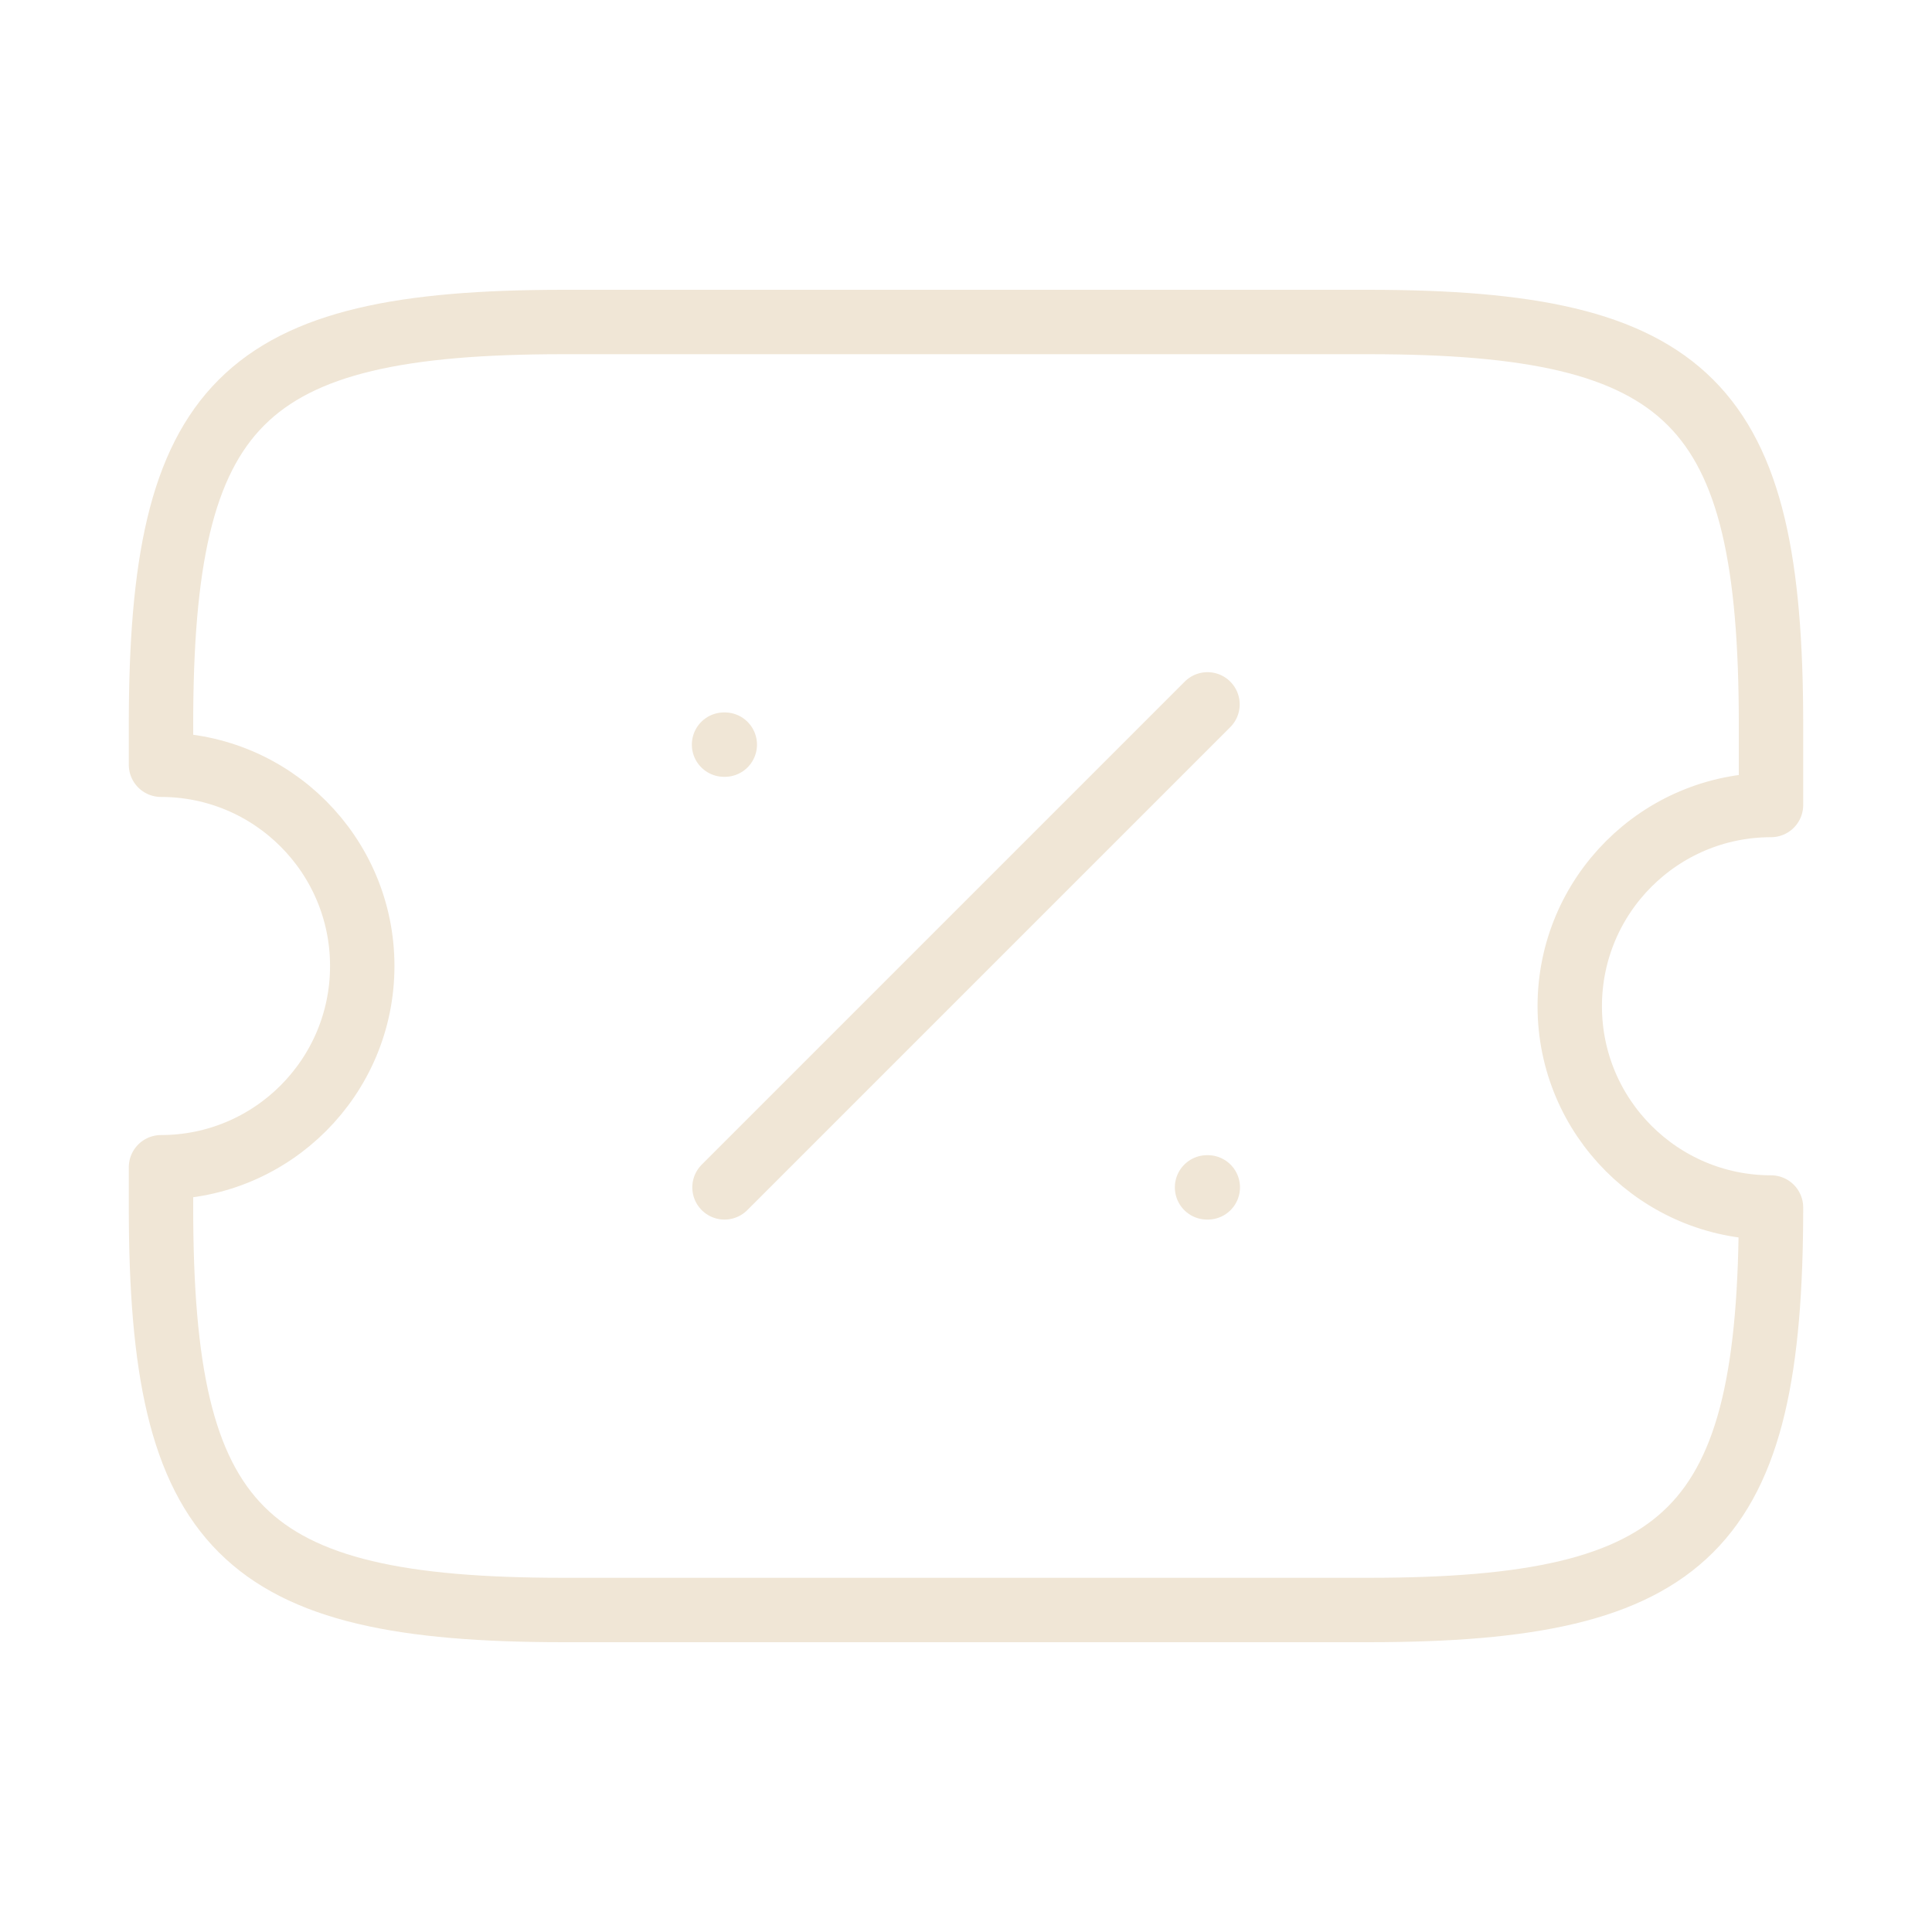 <svg width="60" height="60" viewBox="0 0 60 60" fill="none" xmlns="http://www.w3.org/2000/svg">
<path d="M48.75 31.25C48.75 27.8 51.55 25 55 25V22.5C55 12.5 52.5 10 42.5 10H17.5C7.5 10 5 12.5 5 22.5V23.75C8.45 23.75 11.25 26.55 11.25 30C11.25 33.45 8.45 36.25 5 36.25V37.5C5 47.5 7.5 50 17.5 50H42.5C52.5 50 55 47.5 55 37.5C51.55 37.5 48.75 34.7 48.75 31.25Z" stroke="#F0E6D6" stroke-width="2" stroke-linecap="round" stroke-linejoin="round"/>
<path d="M22.5 36.875L37.5 21.875" stroke="#F0E6D6" stroke-width="2" stroke-linecap="round" stroke-linejoin="round"/>
<path d="M37.486 36.875H37.509" stroke="#F0E6D6" stroke-width="2" stroke-linecap="round" stroke-linejoin="round"/>
<path d="M22.486 23.125H22.509" stroke="#F0E6D6" stroke-width="2" stroke-linecap="round" stroke-linejoin="round"/>
</svg>
